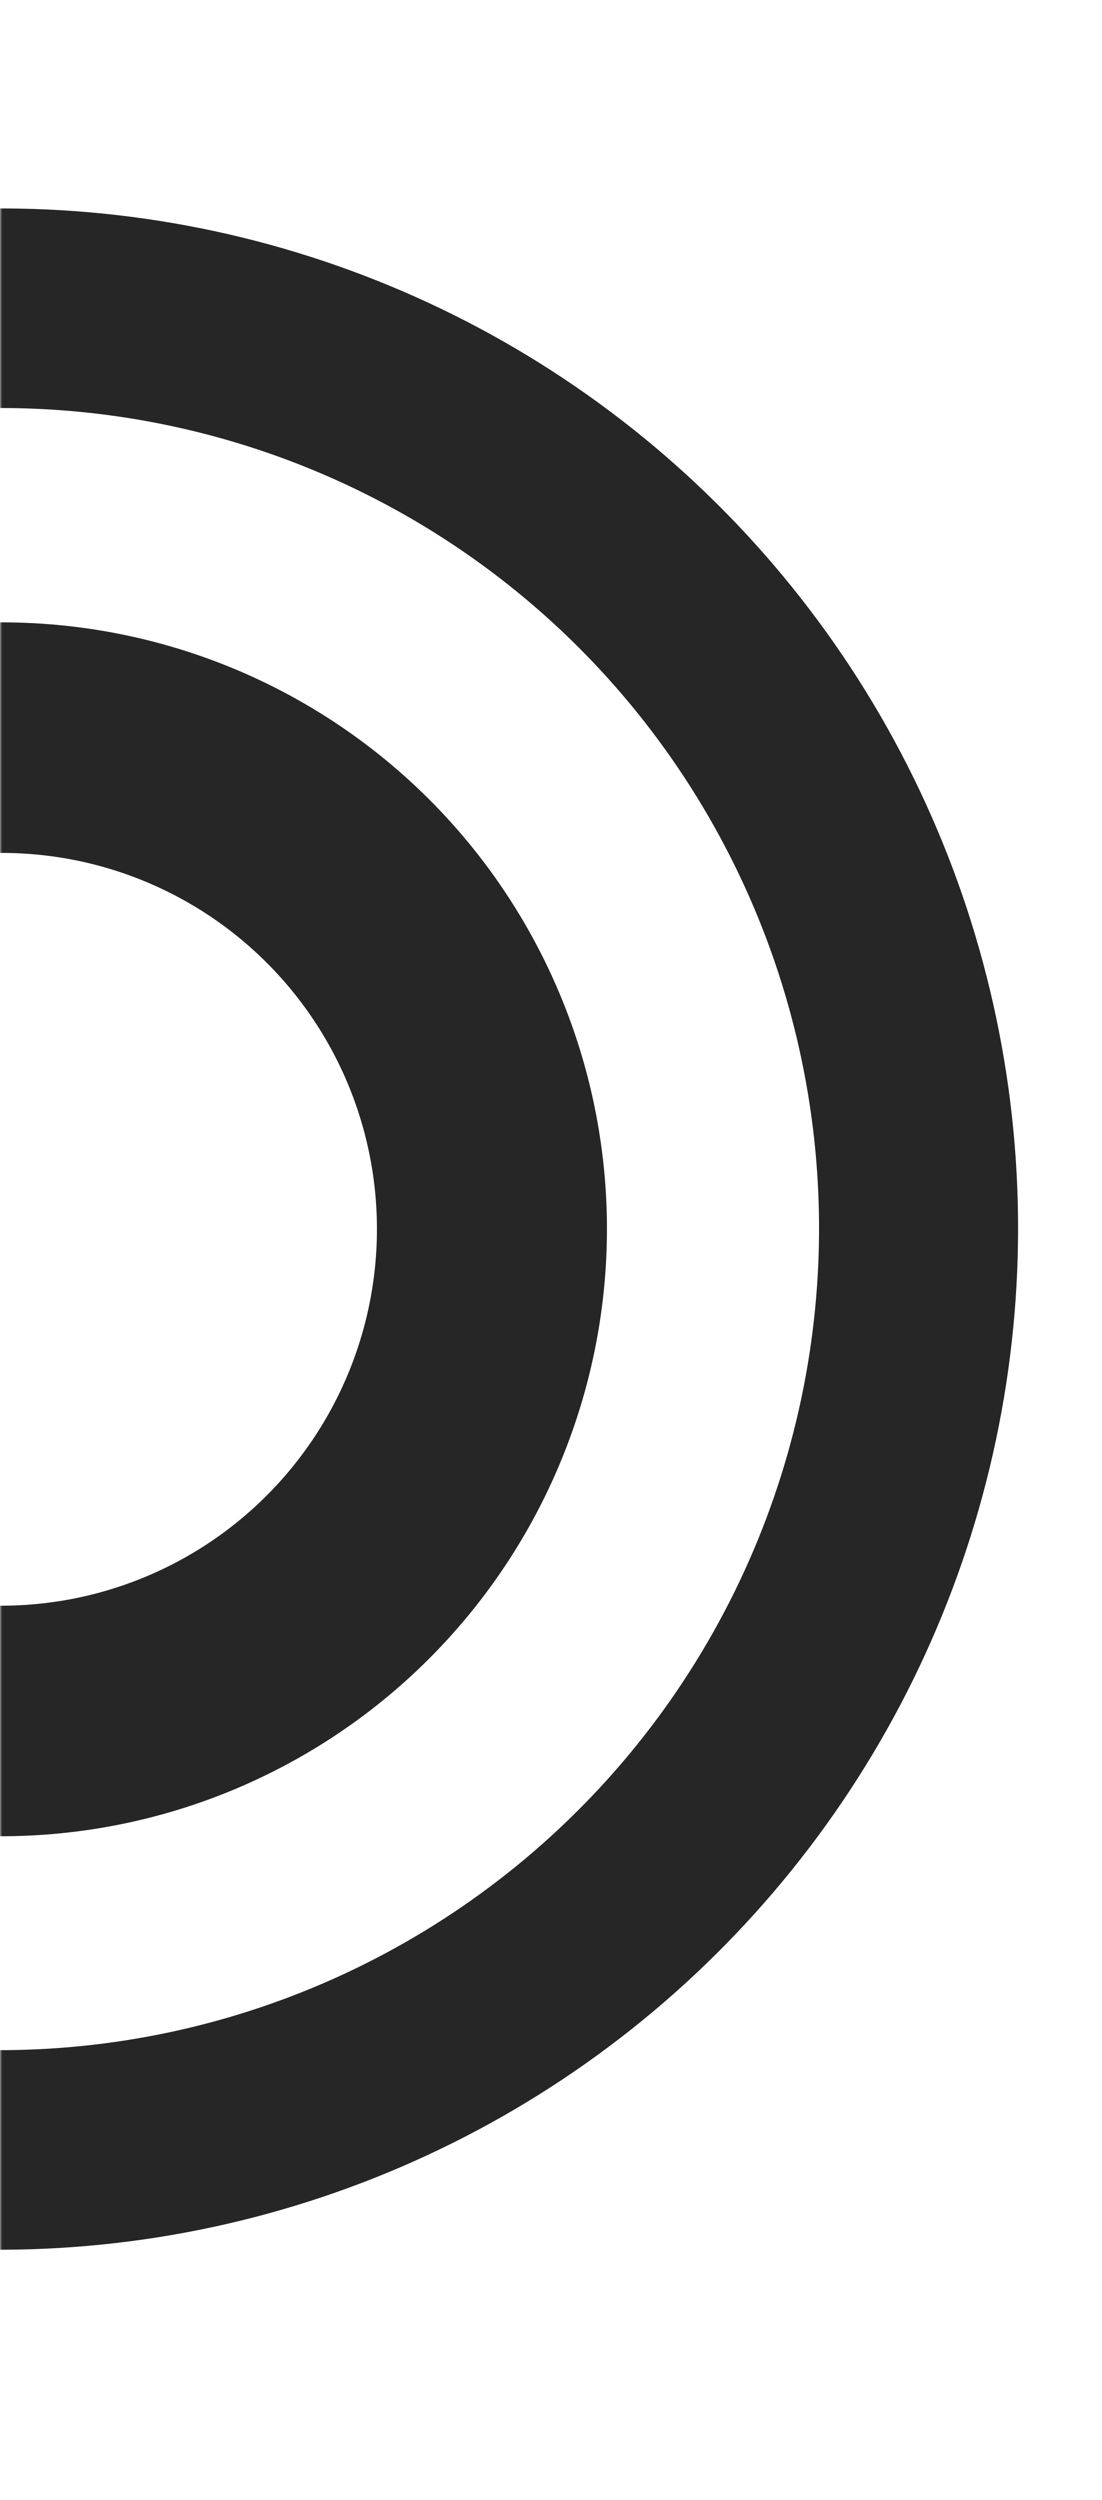 <?xml version="1.0" encoding="UTF-8"?> <svg xmlns="http://www.w3.org/2000/svg" width="243" height="551" viewBox="0 0 243 551" fill="none"> <mask id="mask0_16_2061" style="mask-type:alpha" maskUnits="userSpaceOnUse" x="0" y="0" width="243" height="551"> <rect y="550.436" width="550.436" height="243" transform="rotate(-90 0 550.436)" fill="#6C57F6"></rect> </mask> <g mask="url(#mask0_16_2061)"> <path d="M-39.544 492.374C-6.726 498.241 26.989 496.705 59.152 487.878C91.316 479.051 121.119 463.156 146.397 441.346C171.675 419.536 191.793 392.36 205.288 361.792C218.784 331.225 225.318 298.033 224.416 264.63C223.514 231.227 215.199 198.451 200.075 168.684C184.95 138.917 163.396 112.906 136.98 92.542C110.563 72.178 79.947 57.972 47.355 50.956C14.764 43.94 -18.983 44.291 -51.434 51.983L-41.367 94.793C-15.262 88.605 11.886 88.323 38.105 93.966C64.323 99.61 88.952 111.038 110.203 127.42C131.454 143.802 148.793 164.727 160.96 188.673C173.127 212.619 179.816 238.986 180.541 265.857C181.267 292.729 176.011 319.429 165.154 344.02C154.298 368.61 138.114 390.472 117.779 408.017C97.444 425.562 73.468 438.349 47.594 445.45C21.721 452.55 -5.402 453.786 -31.802 449.066L-39.544 492.374Z" fill="#262626"></path> <path d="M-23.227 402.652C-3.05 406.259 17.688 405.162 37.381 399.448C57.073 393.733 75.191 383.553 90.331 369.697C105.471 355.841 117.225 338.681 124.684 319.546C132.144 300.412 135.107 279.816 133.344 259.356C131.582 238.896 125.141 219.121 114.521 201.562C103.901 184.004 89.387 169.134 72.104 158.104C54.82 147.075 35.231 140.182 14.855 137.96C-5.521 135.739 -26.137 138.247 -45.397 145.292L-28.031 193.027C-16.088 188.658 -3.303 187.103 9.333 188.48C21.968 189.858 34.116 194.132 44.834 200.972C55.552 207.812 64.552 217.033 71.138 227.922C77.724 238.81 81.718 251.074 82.811 263.762C83.904 276.449 82.067 289.221 77.441 301.087C72.815 312.953 65.526 323.595 56.137 332.187C46.749 340.78 35.513 347.093 23.301 350.636C11.089 354.18 -1.771 354.86 -14.283 352.624L-23.227 402.652Z" fill="#262626"></path> </g> </svg> 